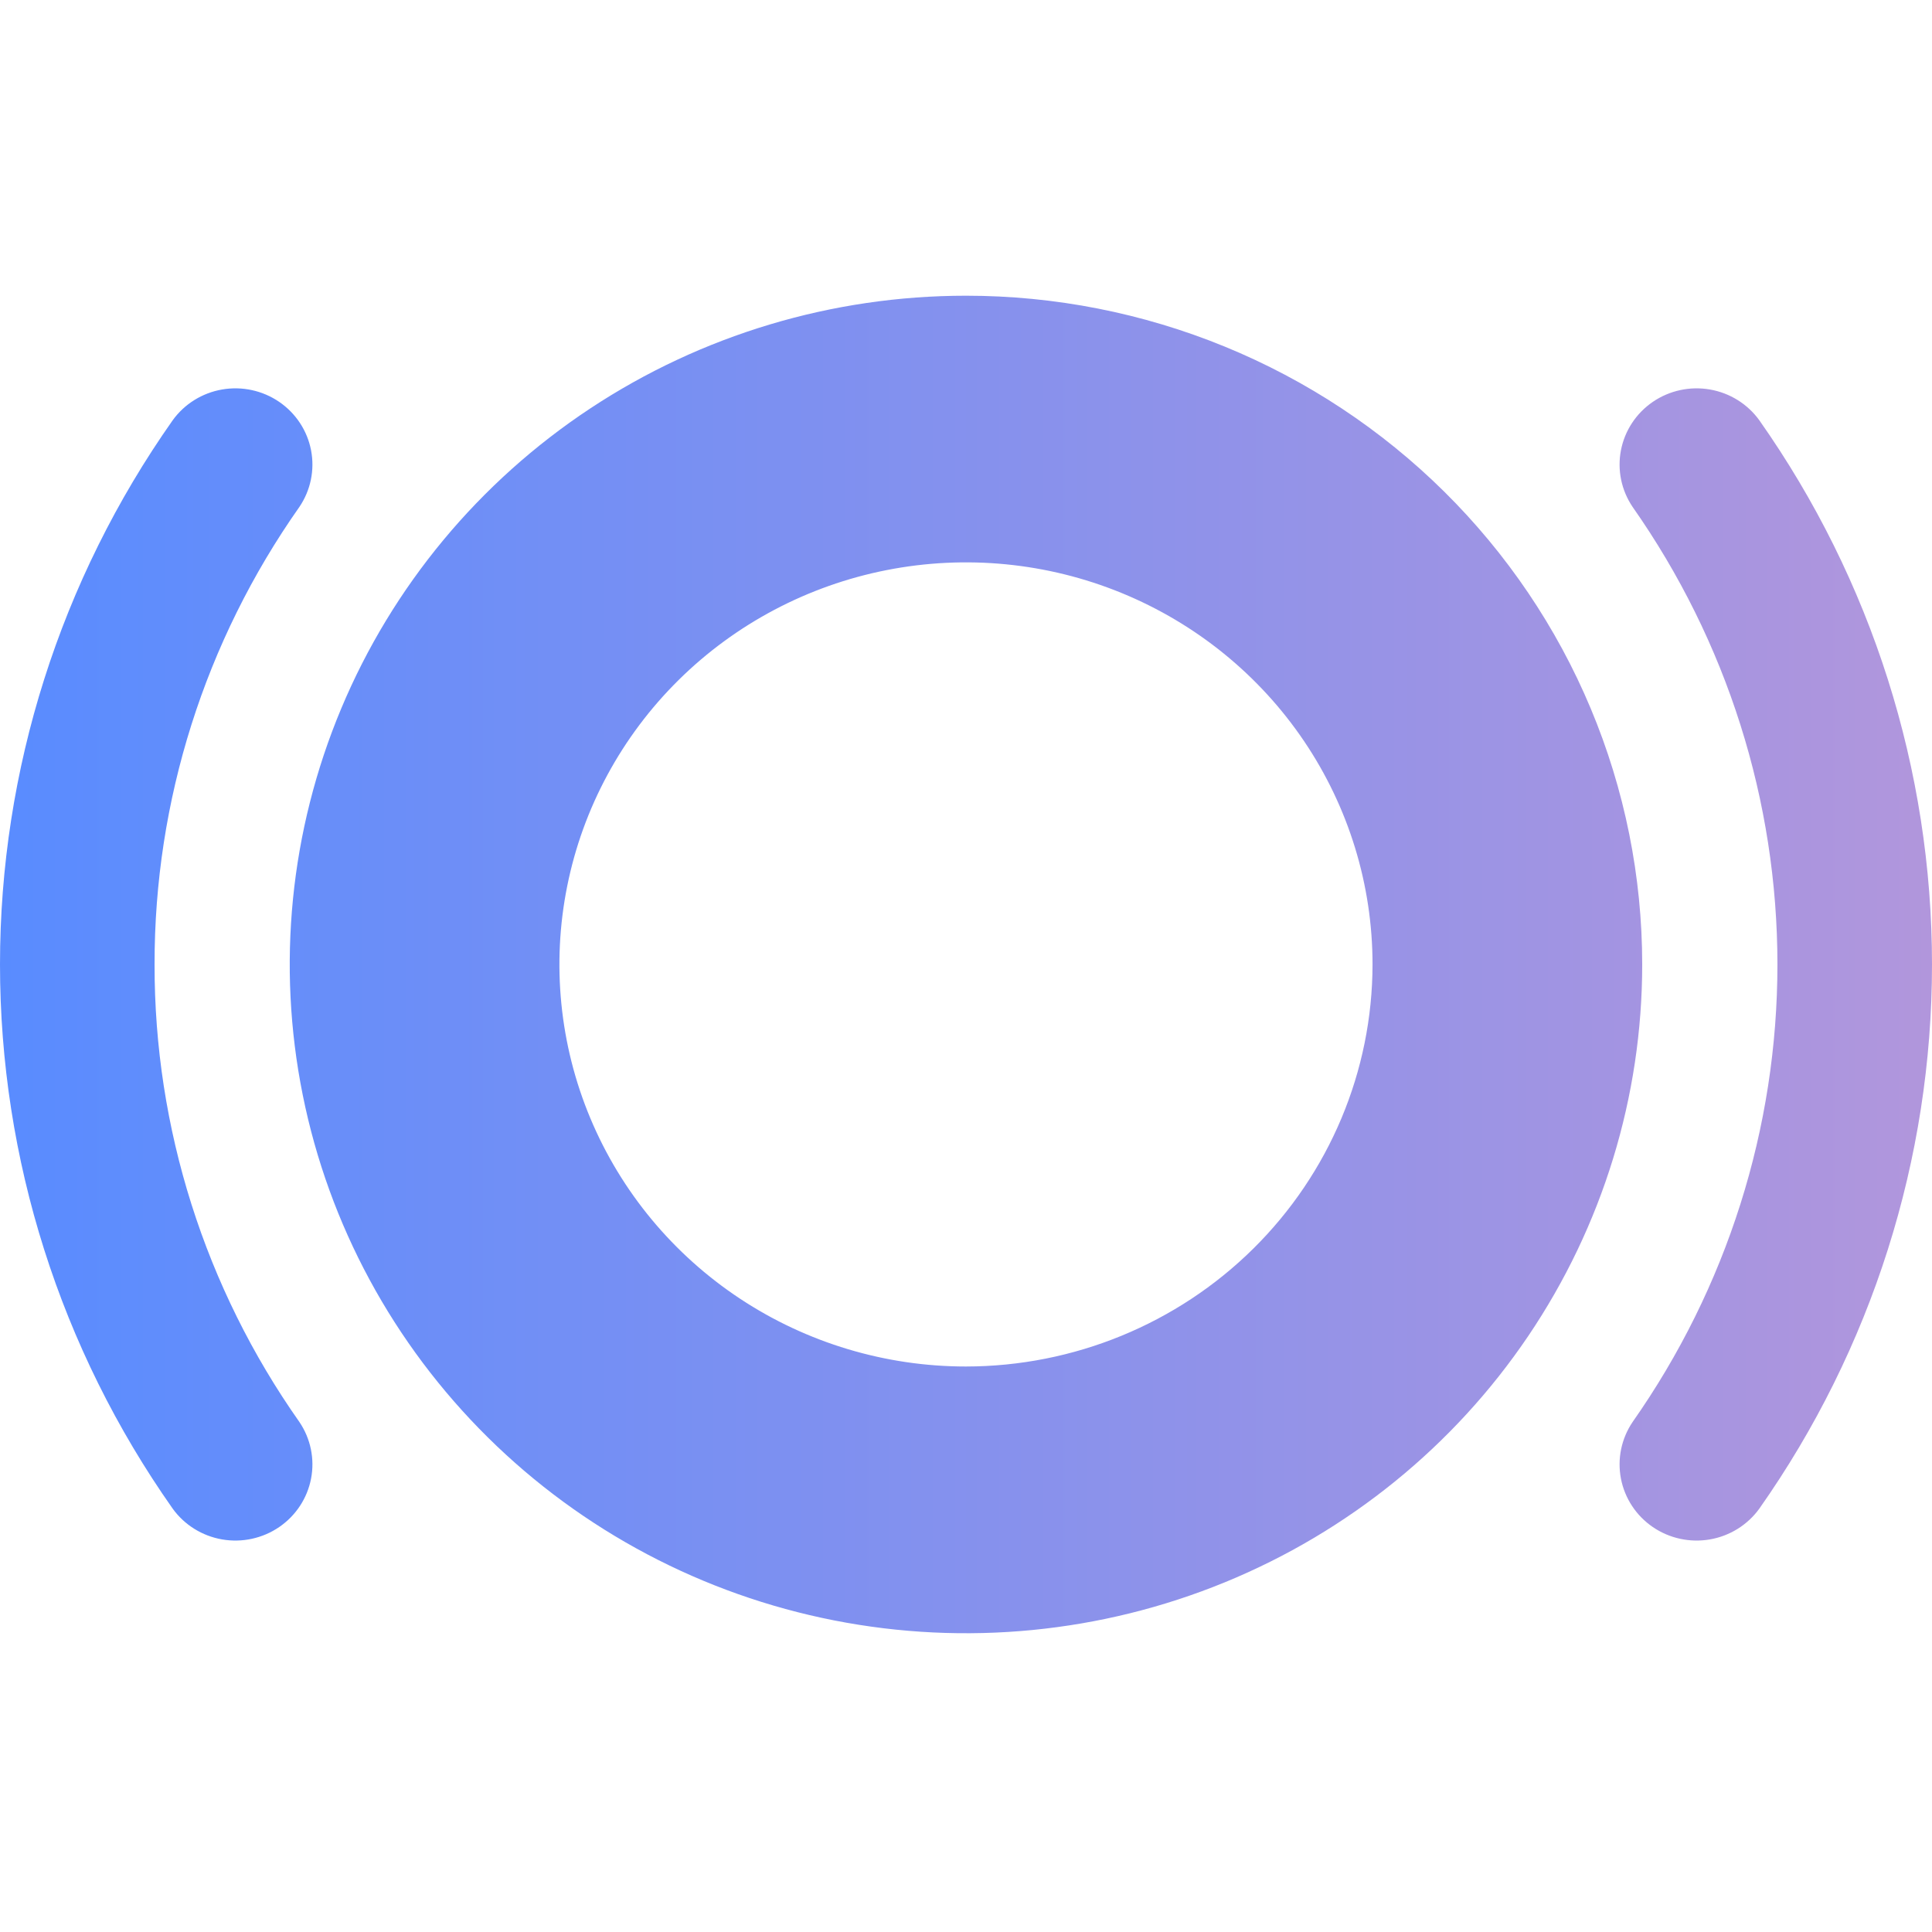 <svg width="588" height="588" viewBox="0 0 588 588" fill="none" xmlns="http://www.w3.org/2000/svg">
<g clip-path="url(#clip0_3695_23117)">
<path fill-rule="evenodd" clip-rule="evenodd" d="M293.992 90C253.286 90 213.494 101.938 179.649 124.303C145.803 146.669 119.424 178.457 103.847 215.65C88.27 252.842 84.195 293.767 92.138 333.25C100.08 372.733 119.683 408.999 148.467 437.464C177.251 465.928 213.925 485.312 253.849 493.164C293.773 501.016 335.155 496.984 372.761 481.577C410.368 466.169 442.51 440.079 465.123 406.606C487.736 373.133 499.804 333.78 499.802 293.523C499.802 266.795 494.478 240.329 484.135 215.635C473.792 190.942 458.632 168.505 439.52 149.606C420.409 130.707 397.721 115.716 372.751 105.488C347.781 95.261 321.019 89.998 293.992 90ZM293.992 415.892C269.519 415.892 245.597 408.715 225.249 395.269C204.9 381.823 189.041 362.712 179.676 340.352C170.311 317.992 167.86 293.388 172.635 269.651C177.409 245.914 189.194 224.11 206.498 206.996C223.803 189.883 245.85 178.228 269.852 173.507C293.855 168.785 318.733 171.208 341.343 180.47C363.953 189.732 383.277 205.416 396.873 225.539C410.47 245.663 417.727 269.321 417.727 293.523C417.691 325.967 404.643 357.071 381.446 380.012C358.249 402.953 326.797 415.856 293.992 415.892ZM47.042 293.523C46.965 243.739 62.353 195.132 91.122 154.279C94.548 149.218 95.823 143.027 94.671 137.043C93.519 131.06 90.033 125.765 84.966 122.303C79.898 118.841 73.657 117.49 67.591 118.541C61.524 119.593 56.12 122.963 52.545 127.923C18.337 176.522 0 234.316 0 293.53C0 352.744 18.337 410.538 52.545 459.137C56.12 464.097 61.524 467.467 67.591 468.518C73.657 469.57 79.898 468.219 84.966 464.757C90.033 461.295 93.519 456 94.671 450.016C95.823 444.033 94.548 437.842 91.122 432.78C62.351 391.923 46.964 343.312 47.042 293.523ZM520.409 118.541C526.476 119.593 531.88 122.963 535.455 127.923C569.663 176.522 588 234.316 588 293.53C588 352.744 569.663 410.538 535.455 459.137C531.88 464.097 526.476 467.467 520.409 468.518C514.343 469.57 508.102 468.219 503.035 464.757C497.967 461.295 494.481 456 493.329 450.016C492.177 444.033 493.452 437.842 496.878 432.78C525.578 391.891 540.958 343.305 540.958 293.53C540.958 243.755 525.578 195.169 496.878 154.279C493.452 149.218 492.177 143.027 493.329 137.043C494.481 131.06 497.967 125.765 503.035 122.303C508.102 118.841 514.343 117.49 520.409 118.541Z" fill="url(#paint0_linear_3695_23117)"/>
</g>
<defs>
<linearGradient id="paint0_linear_3695_23117" x1="0" y1="346.117" x2="588" y2="346.117" gradientUnits="userSpaceOnUse">
<stop stop-color="#598CFF"/>
<stop offset="1" stop-color="#B196DC"/>
</linearGradient>
<clipPath id="clip0_3695_23117">
<rect width="588" height="588" fill="white"/>
</clipPath>
</defs>
</svg>
